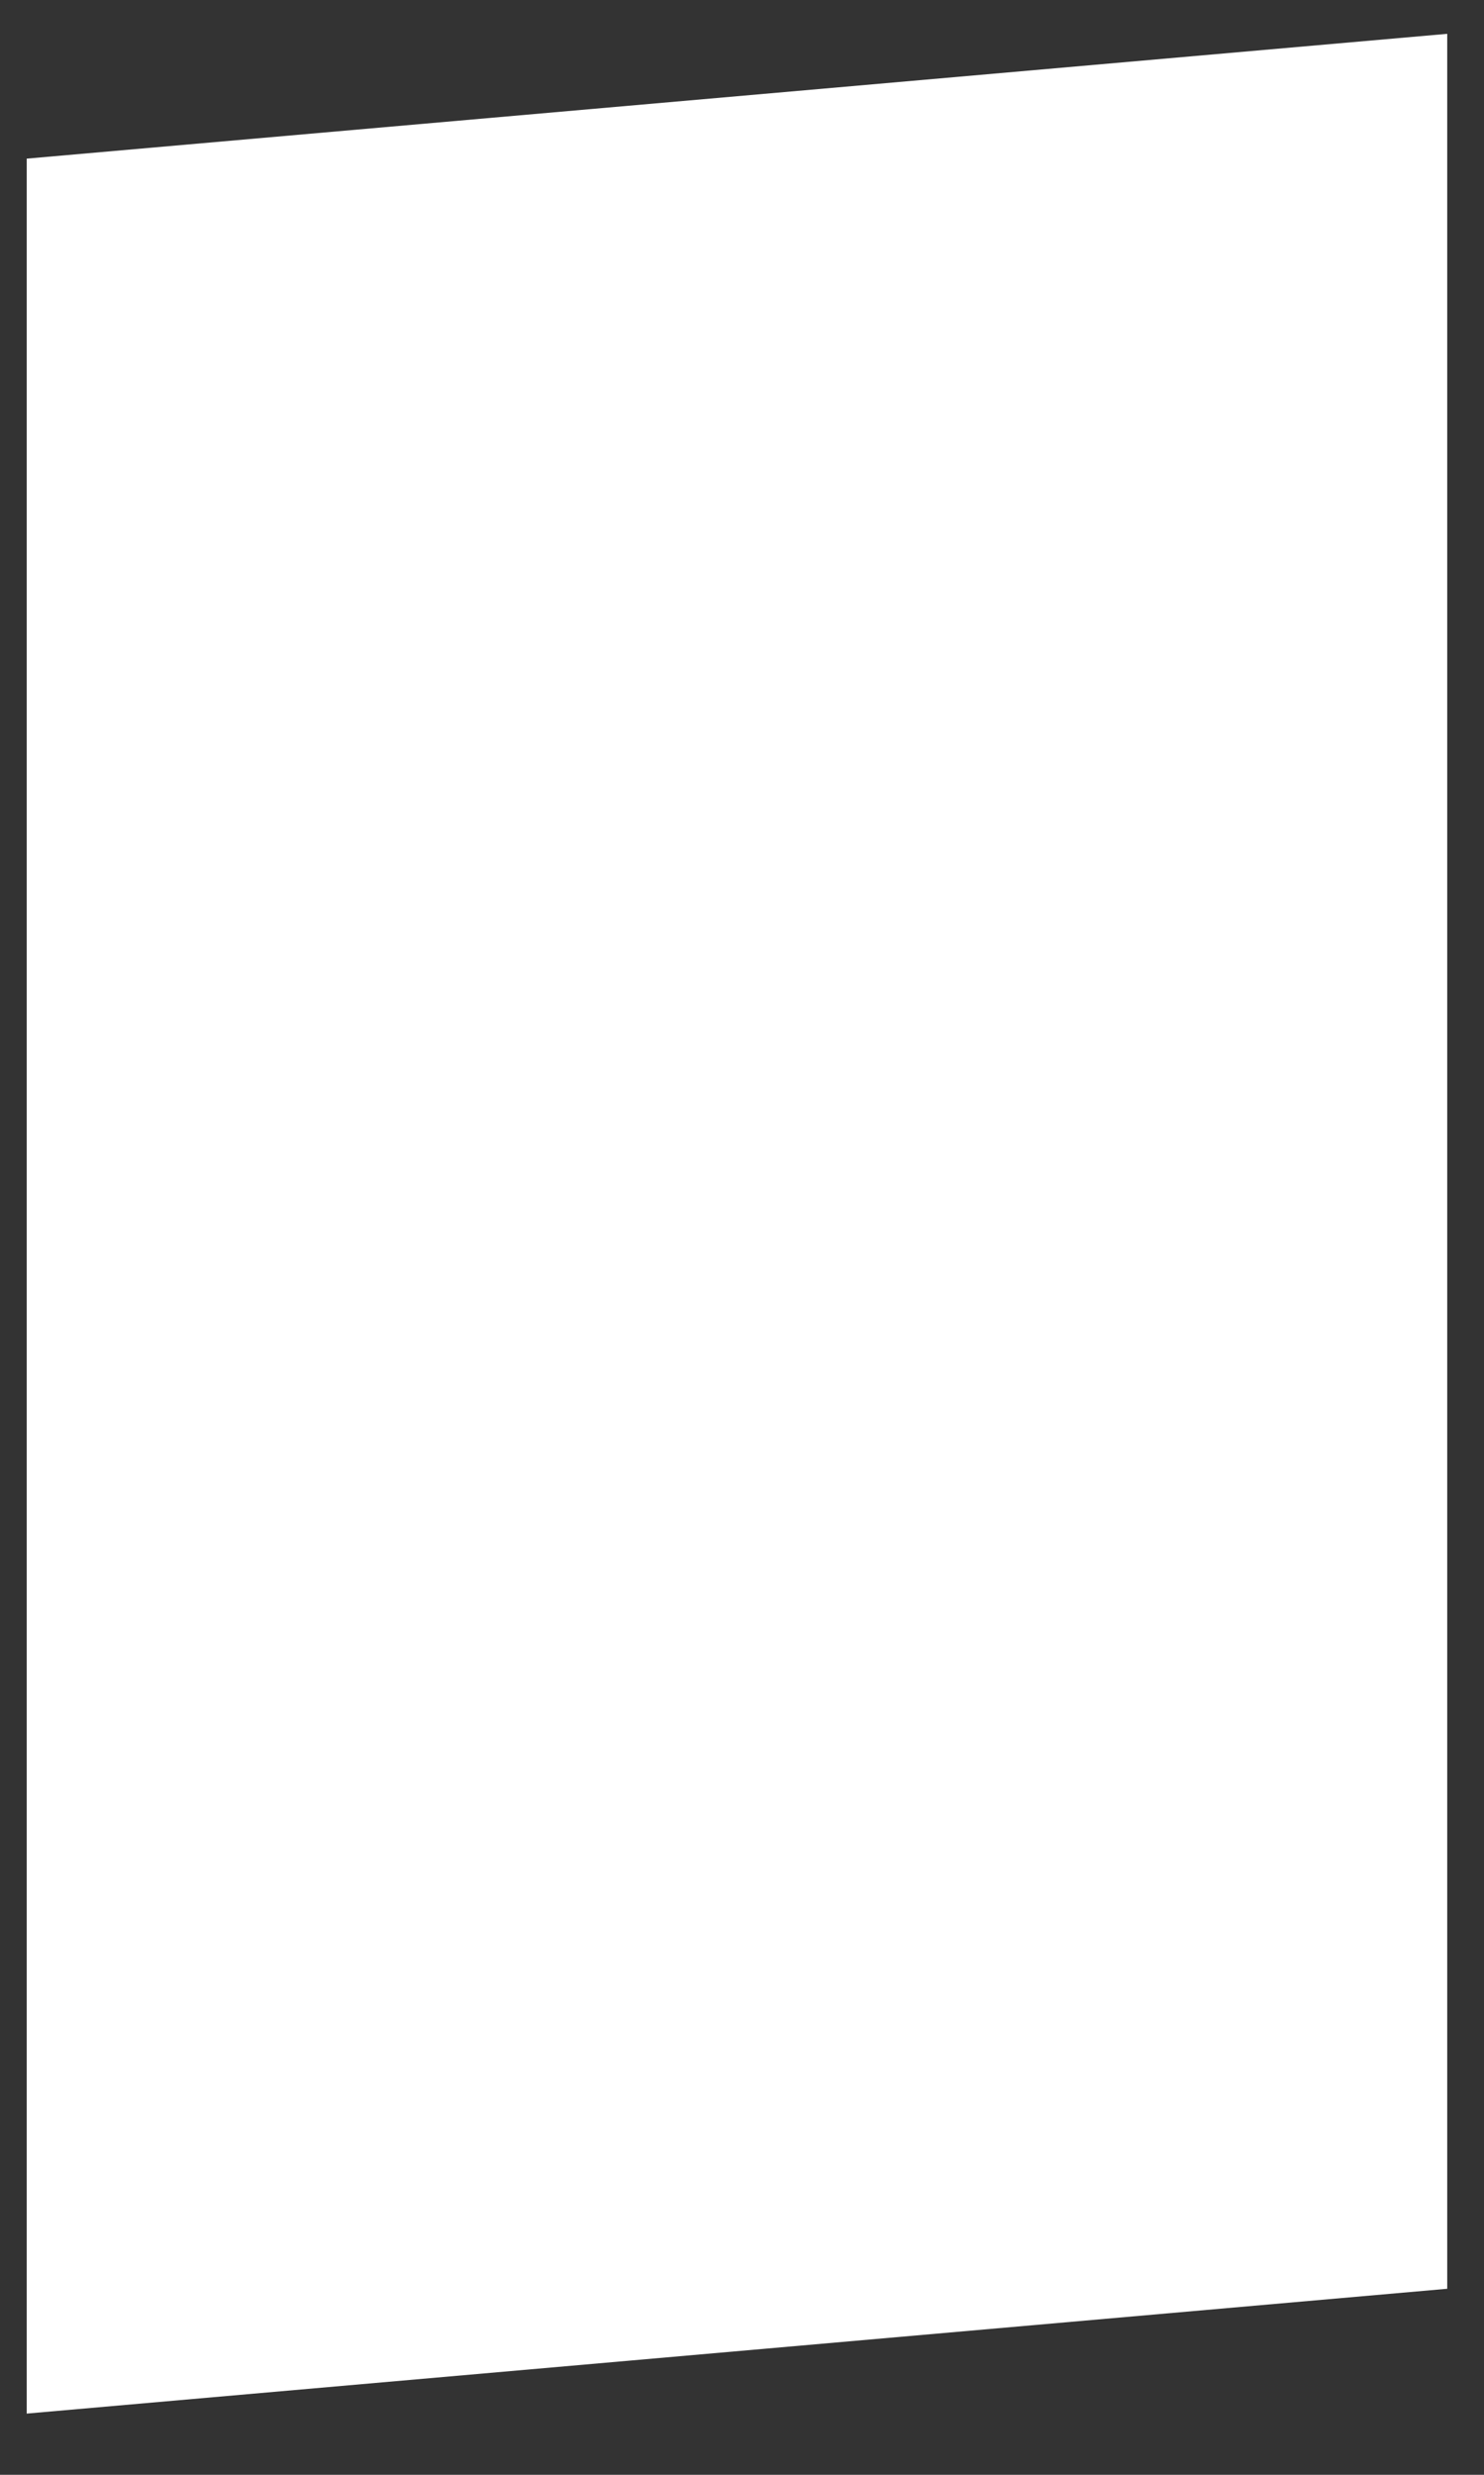 <?xml version="1.0" encoding="UTF-8"?> <svg xmlns="http://www.w3.org/2000/svg" width="18" height="30" viewBox="0 0 18 30" fill="none"><rect x="0" y="0" width="18" height="30" fill="#333333" stroke="none"/> <path d="M0.324 29.258L17.554 27.745V0.41L0.324 1.923V29.258Z" fill="white"></path> </svg> 